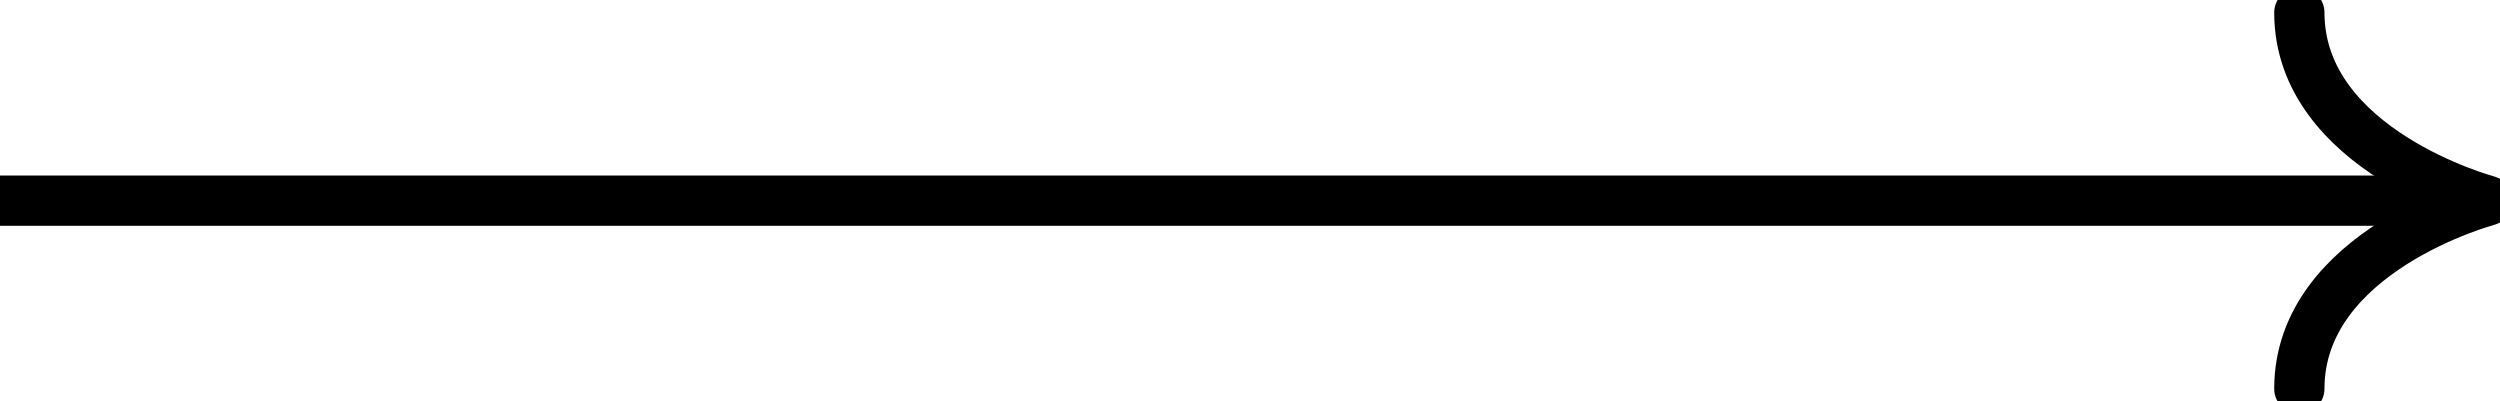 <svg xmlns="http://www.w3.org/2000/svg" xmlns:xlink="http://www.w3.org/1999/xlink" width="99.485" height="15.971" viewBox="0 0 99.485 15.971">
  <defs>
    <clipPath id="clip-path">
      <rect id="Rettangolo_8" data-name="Rettangolo 8" width="99.485" height="15.971" transform="translate(0 0)" fill="none" stroke="#000" stroke-width="2"/>
    </clipPath>
  </defs>
  <g id="Raggruppa_94" data-name="Raggruppa 94" transform="translate(0 0)">
    <g id="Raggruppa_7" data-name="Raggruppa 7" clip-path="url(#clip-path)">
      <line id="Linea_4" data-name="Linea 4" x2="98" transform="translate(0 7.985)" fill="none" stroke="#000" stroke-miterlimit="10" stroke-width="2"/>
      <path id="Tracciato_16" data-name="Tracciato 16" d="M91.5.5c0,5.485,7.485,7.485,7.485,7.485s-7.485,2-7.485,7.486" fill="none" stroke="#000" stroke-linecap="round" stroke-linejoin="round" stroke-width="2"/>
    </g>
  </g>
</svg>
